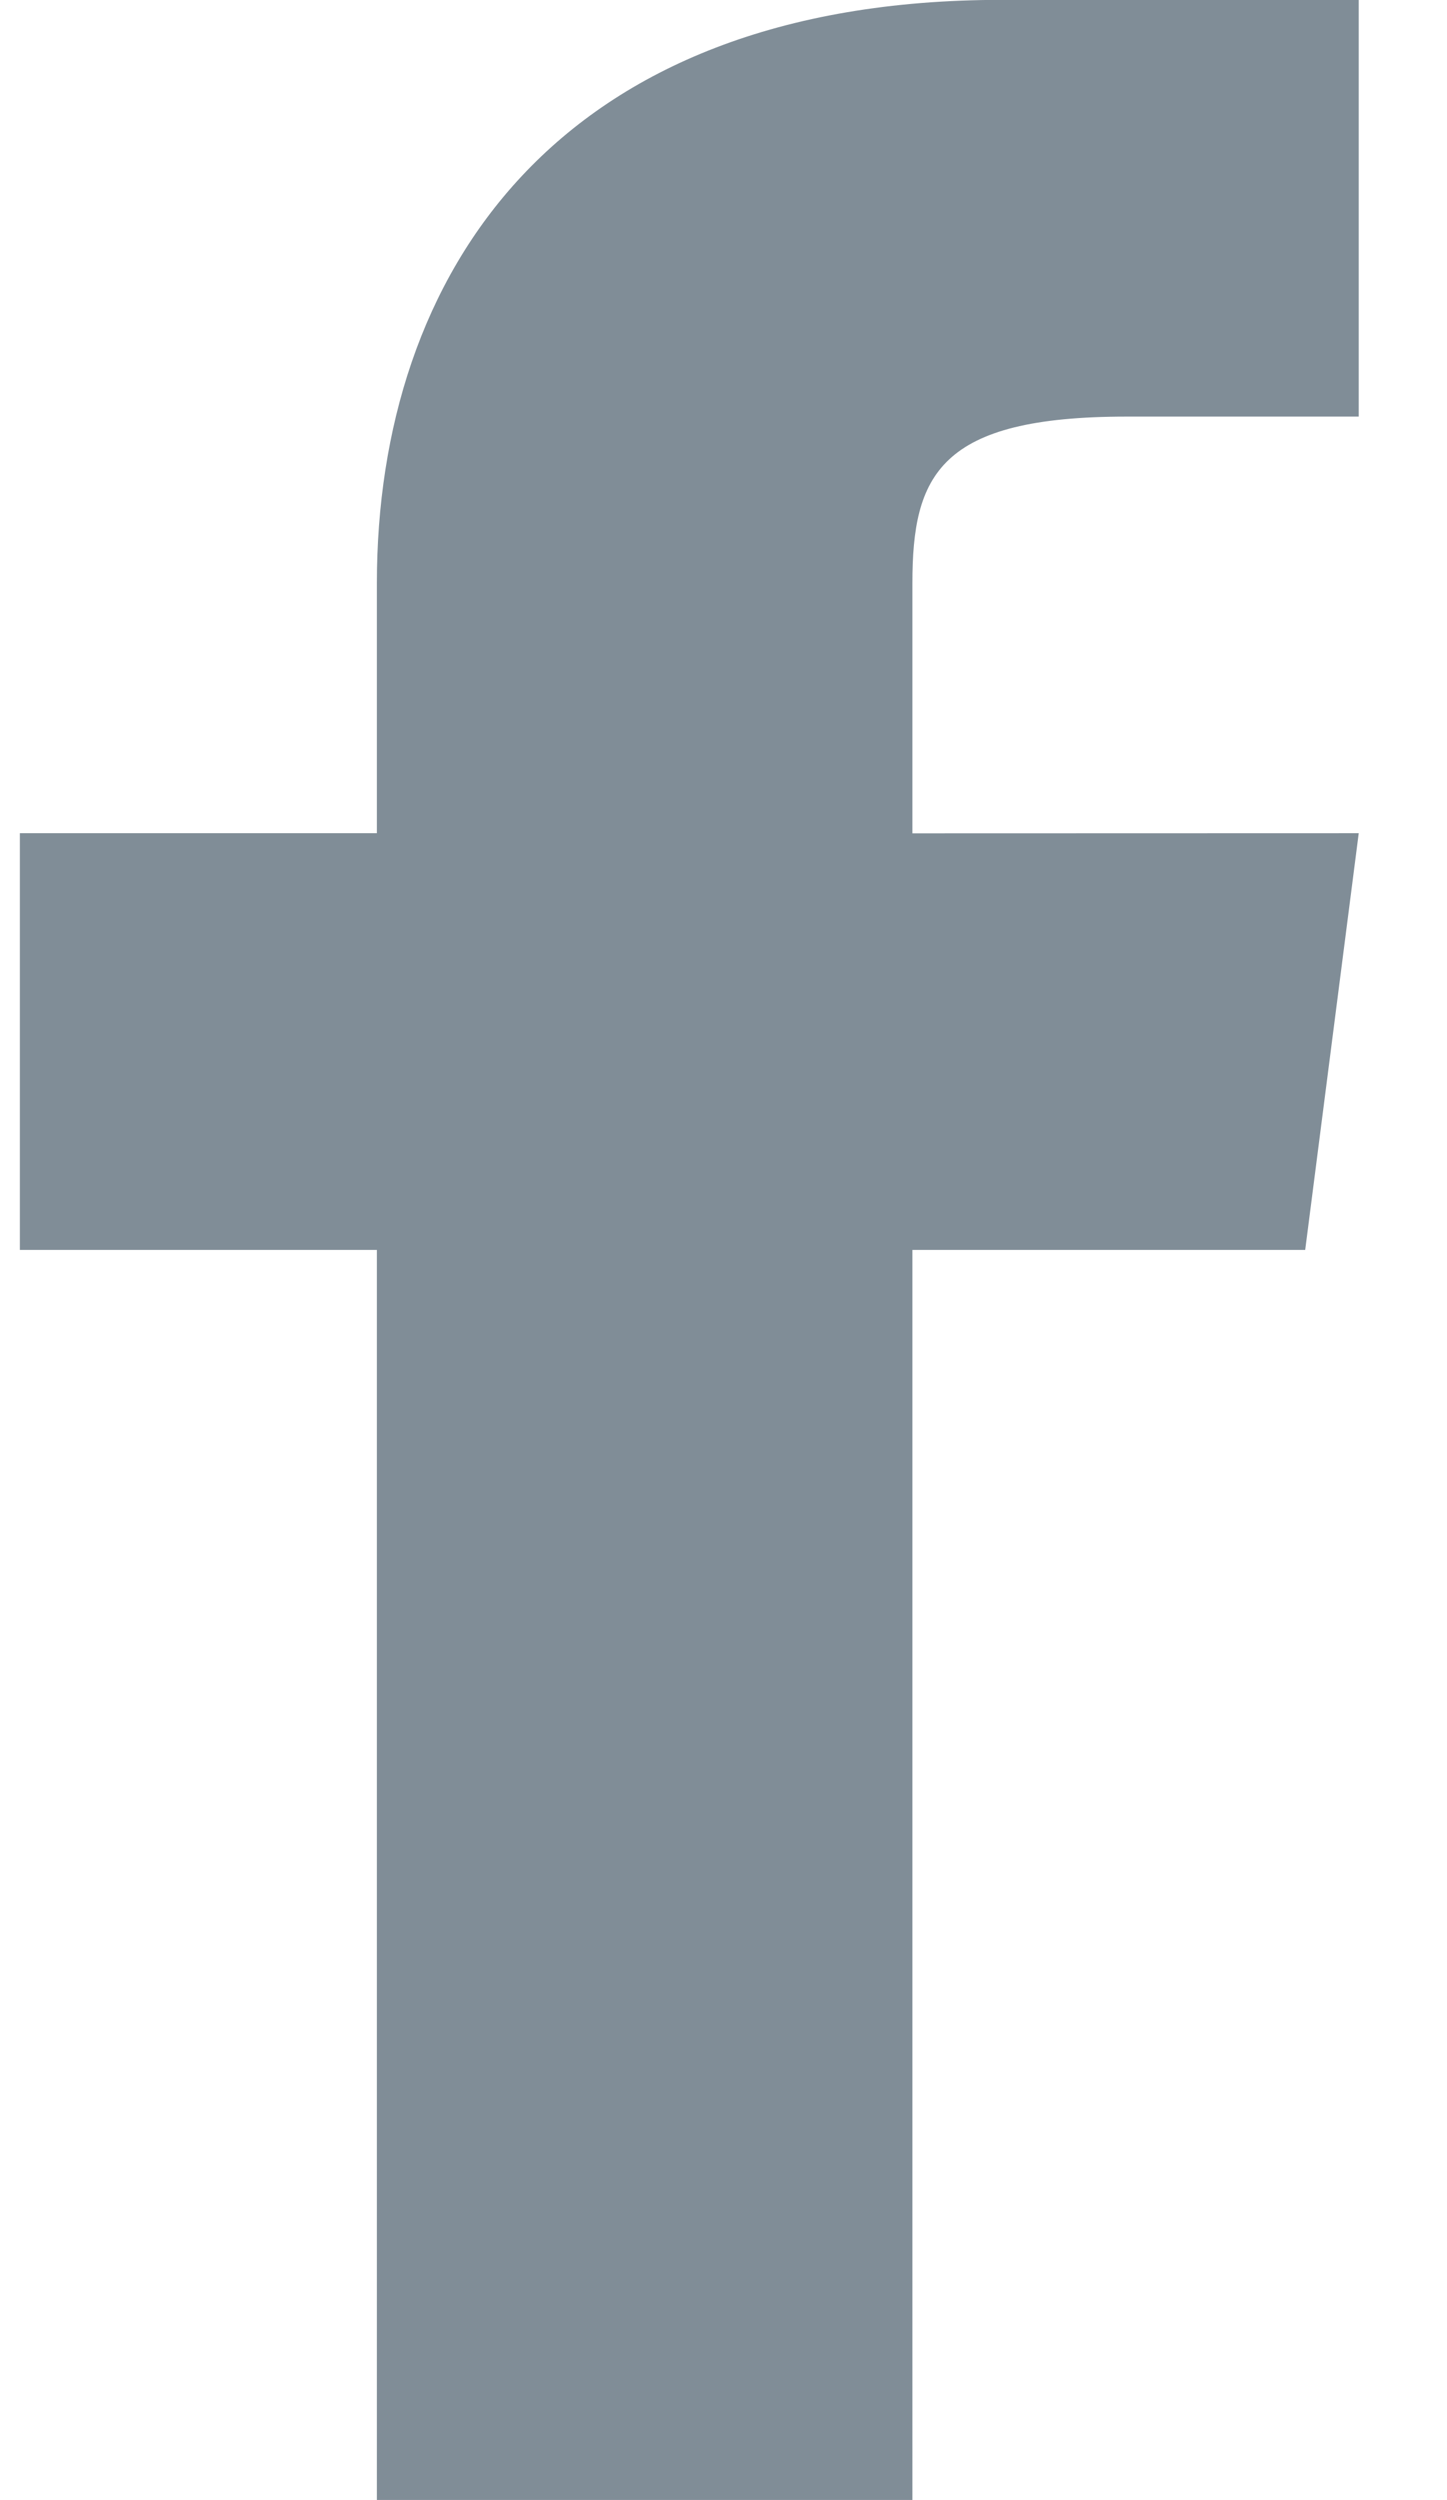 <svg fill="none" height="19" viewBox="0 0 11 19" width="11" xmlns="http://www.w3.org/2000/svg"><path d="m6.936 6.333v-1.9c0-.823.204-1.267 1.629-1.267h1.764v-3.167h-2.714c-3.393 0-4.75 2.09-4.75 4.433v1.9h-2.714v3.167h2.714v9.5h4.071v-9.5h2.986l.407-3.167z" fill="#031c30" fill-opacity=".5"/></svg>